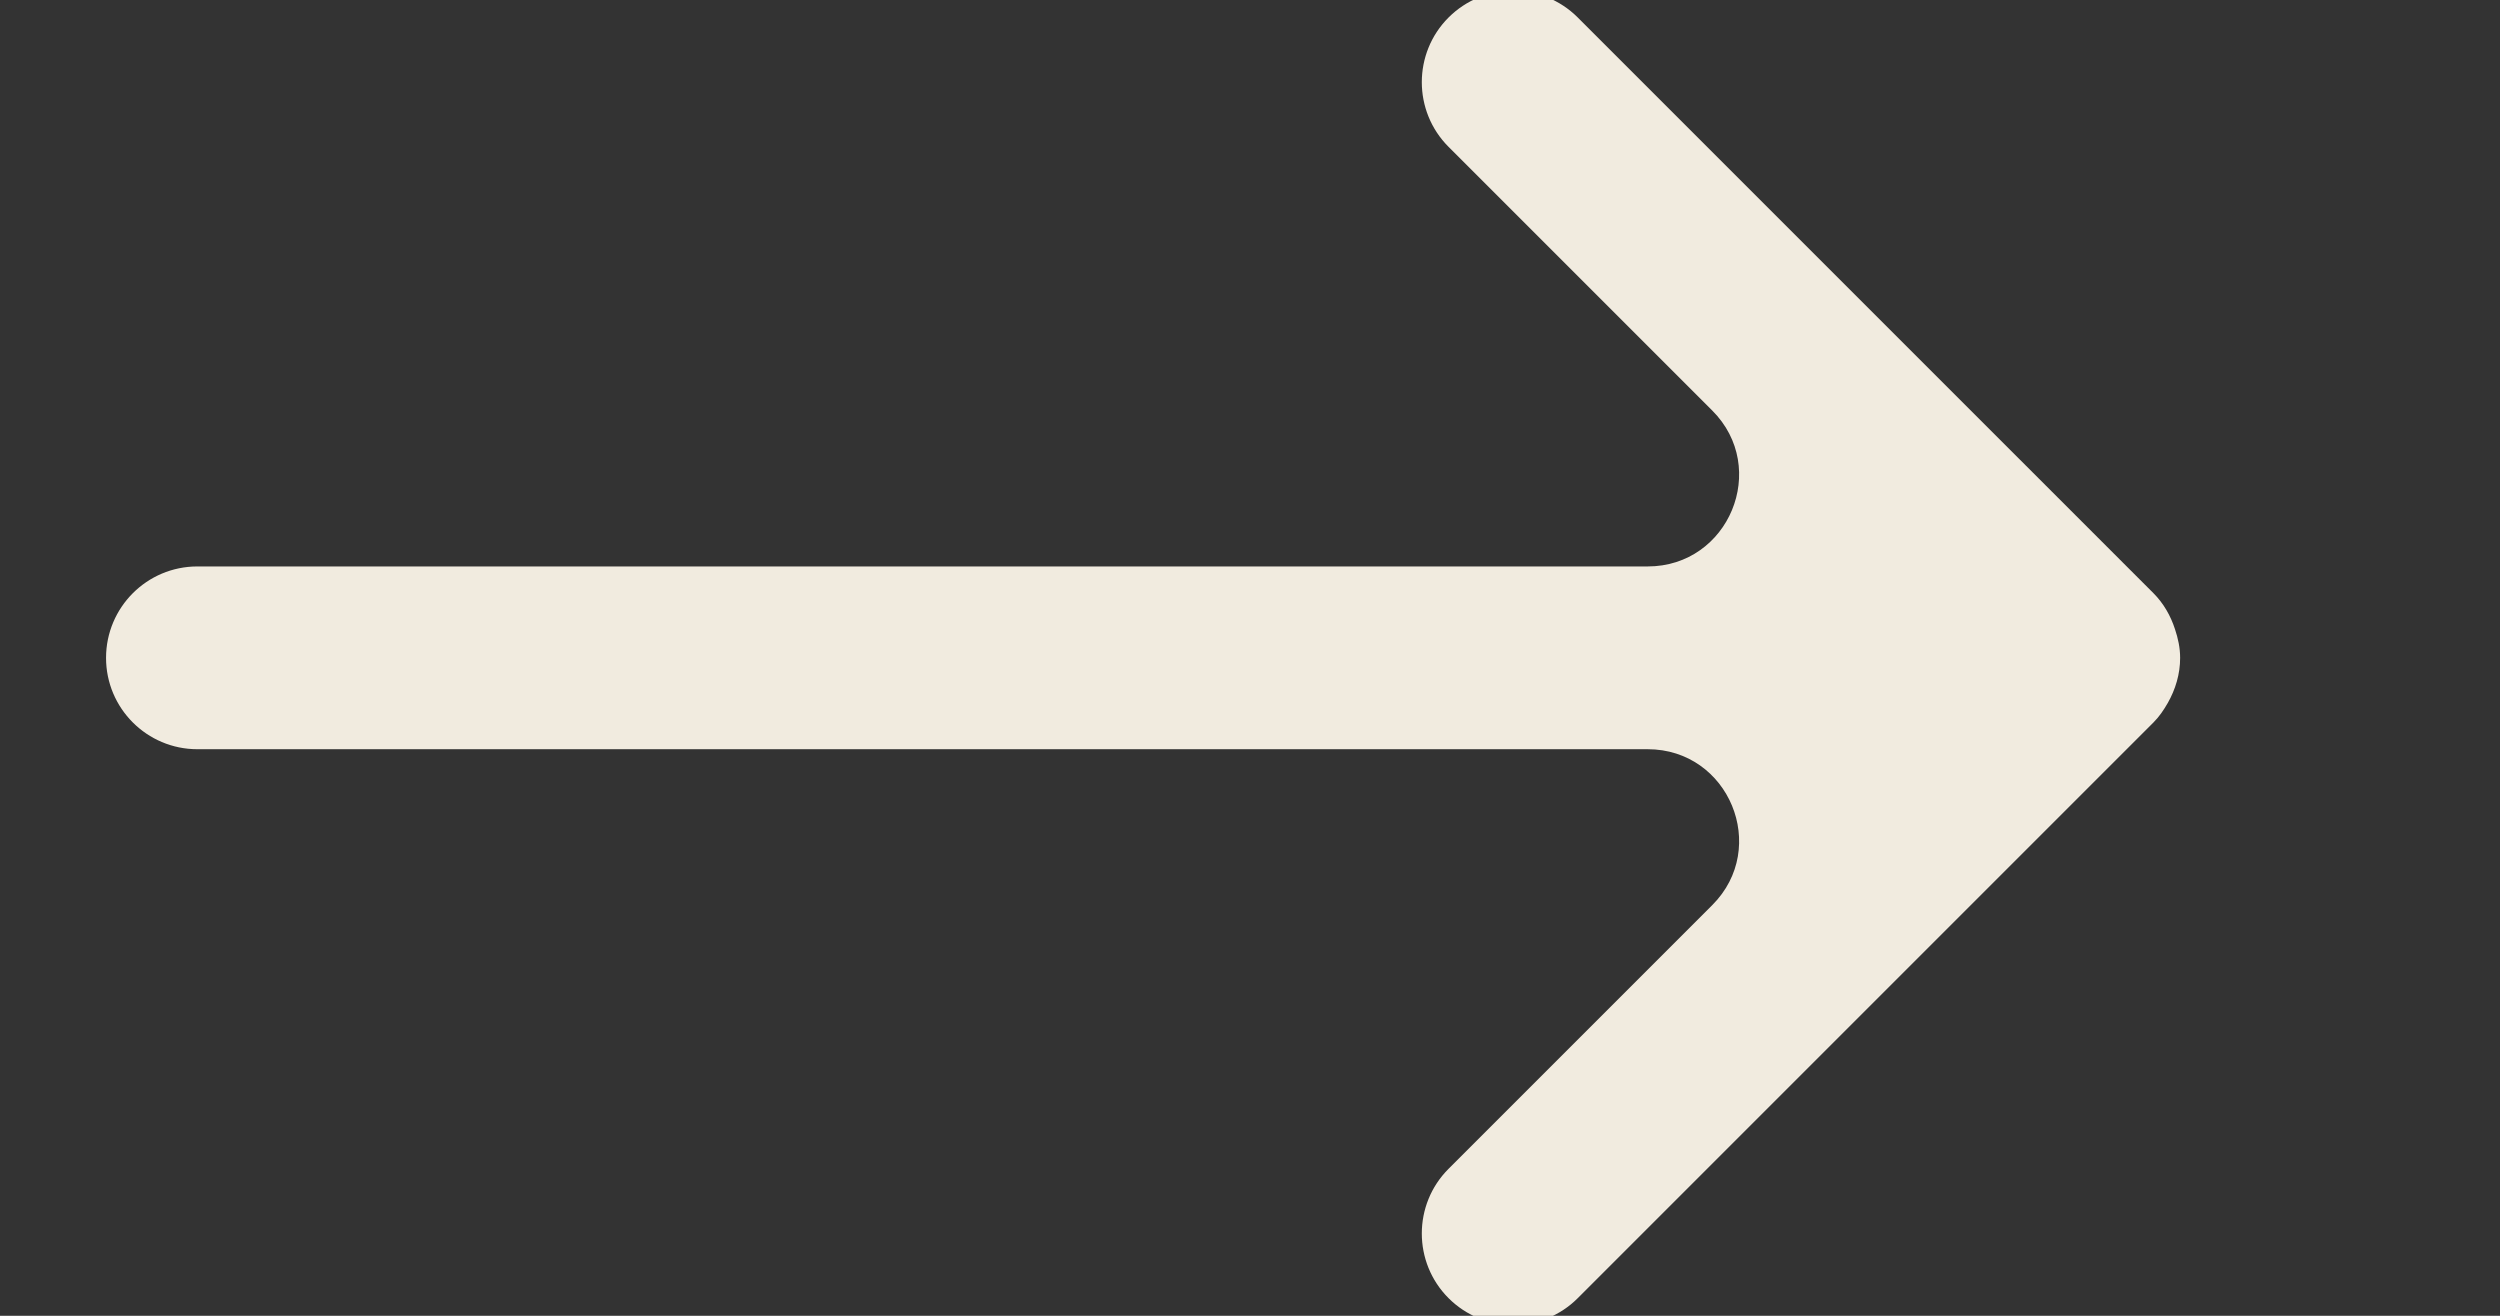 <svg width="19" height="10" viewBox="0 0 19 10" fill="none" xmlns="http://www.w3.org/2000/svg">
<rect x="0" y="0" width="19" height="10" fill="#333333" stroke="none"/>
<g clip-path="url(#clip0_249_82)">
<path d="M11.009 0.133C11.28 -0.138 11.72 -0.138 11.991 0.133L16.366 4.508C16.443 4.585 16.497 4.68 16.53 4.782C16.553 4.851 16.569 4.923 16.569 5C16.569 5.124 16.533 5.24 16.476 5.341C16.445 5.395 16.411 5.446 16.366 5.491L11.991 9.866C11.72 10.137 11.28 10.137 11.009 9.866C10.738 9.595 10.738 9.154 11.009 8.883L13.013 6.879C13.45 6.442 13.14 5.694 12.522 5.694H1.5C1.117 5.694 0.806 5.383 0.806 5C0.806 4.616 1.117 4.305 1.5 4.305H12.522C13.14 4.305 13.45 3.557 13.013 3.12L11.009 1.116C10.738 0.845 10.738 0.404 11.009 0.133Z" fill="#F1EBDF"/>
</g>
<defs>
<clipPath id="clip0_249_82">
<rect width="18.75" height="10" fill="white" transform="translate(0.25)"/>
</clipPath>
</defs>
</svg>
